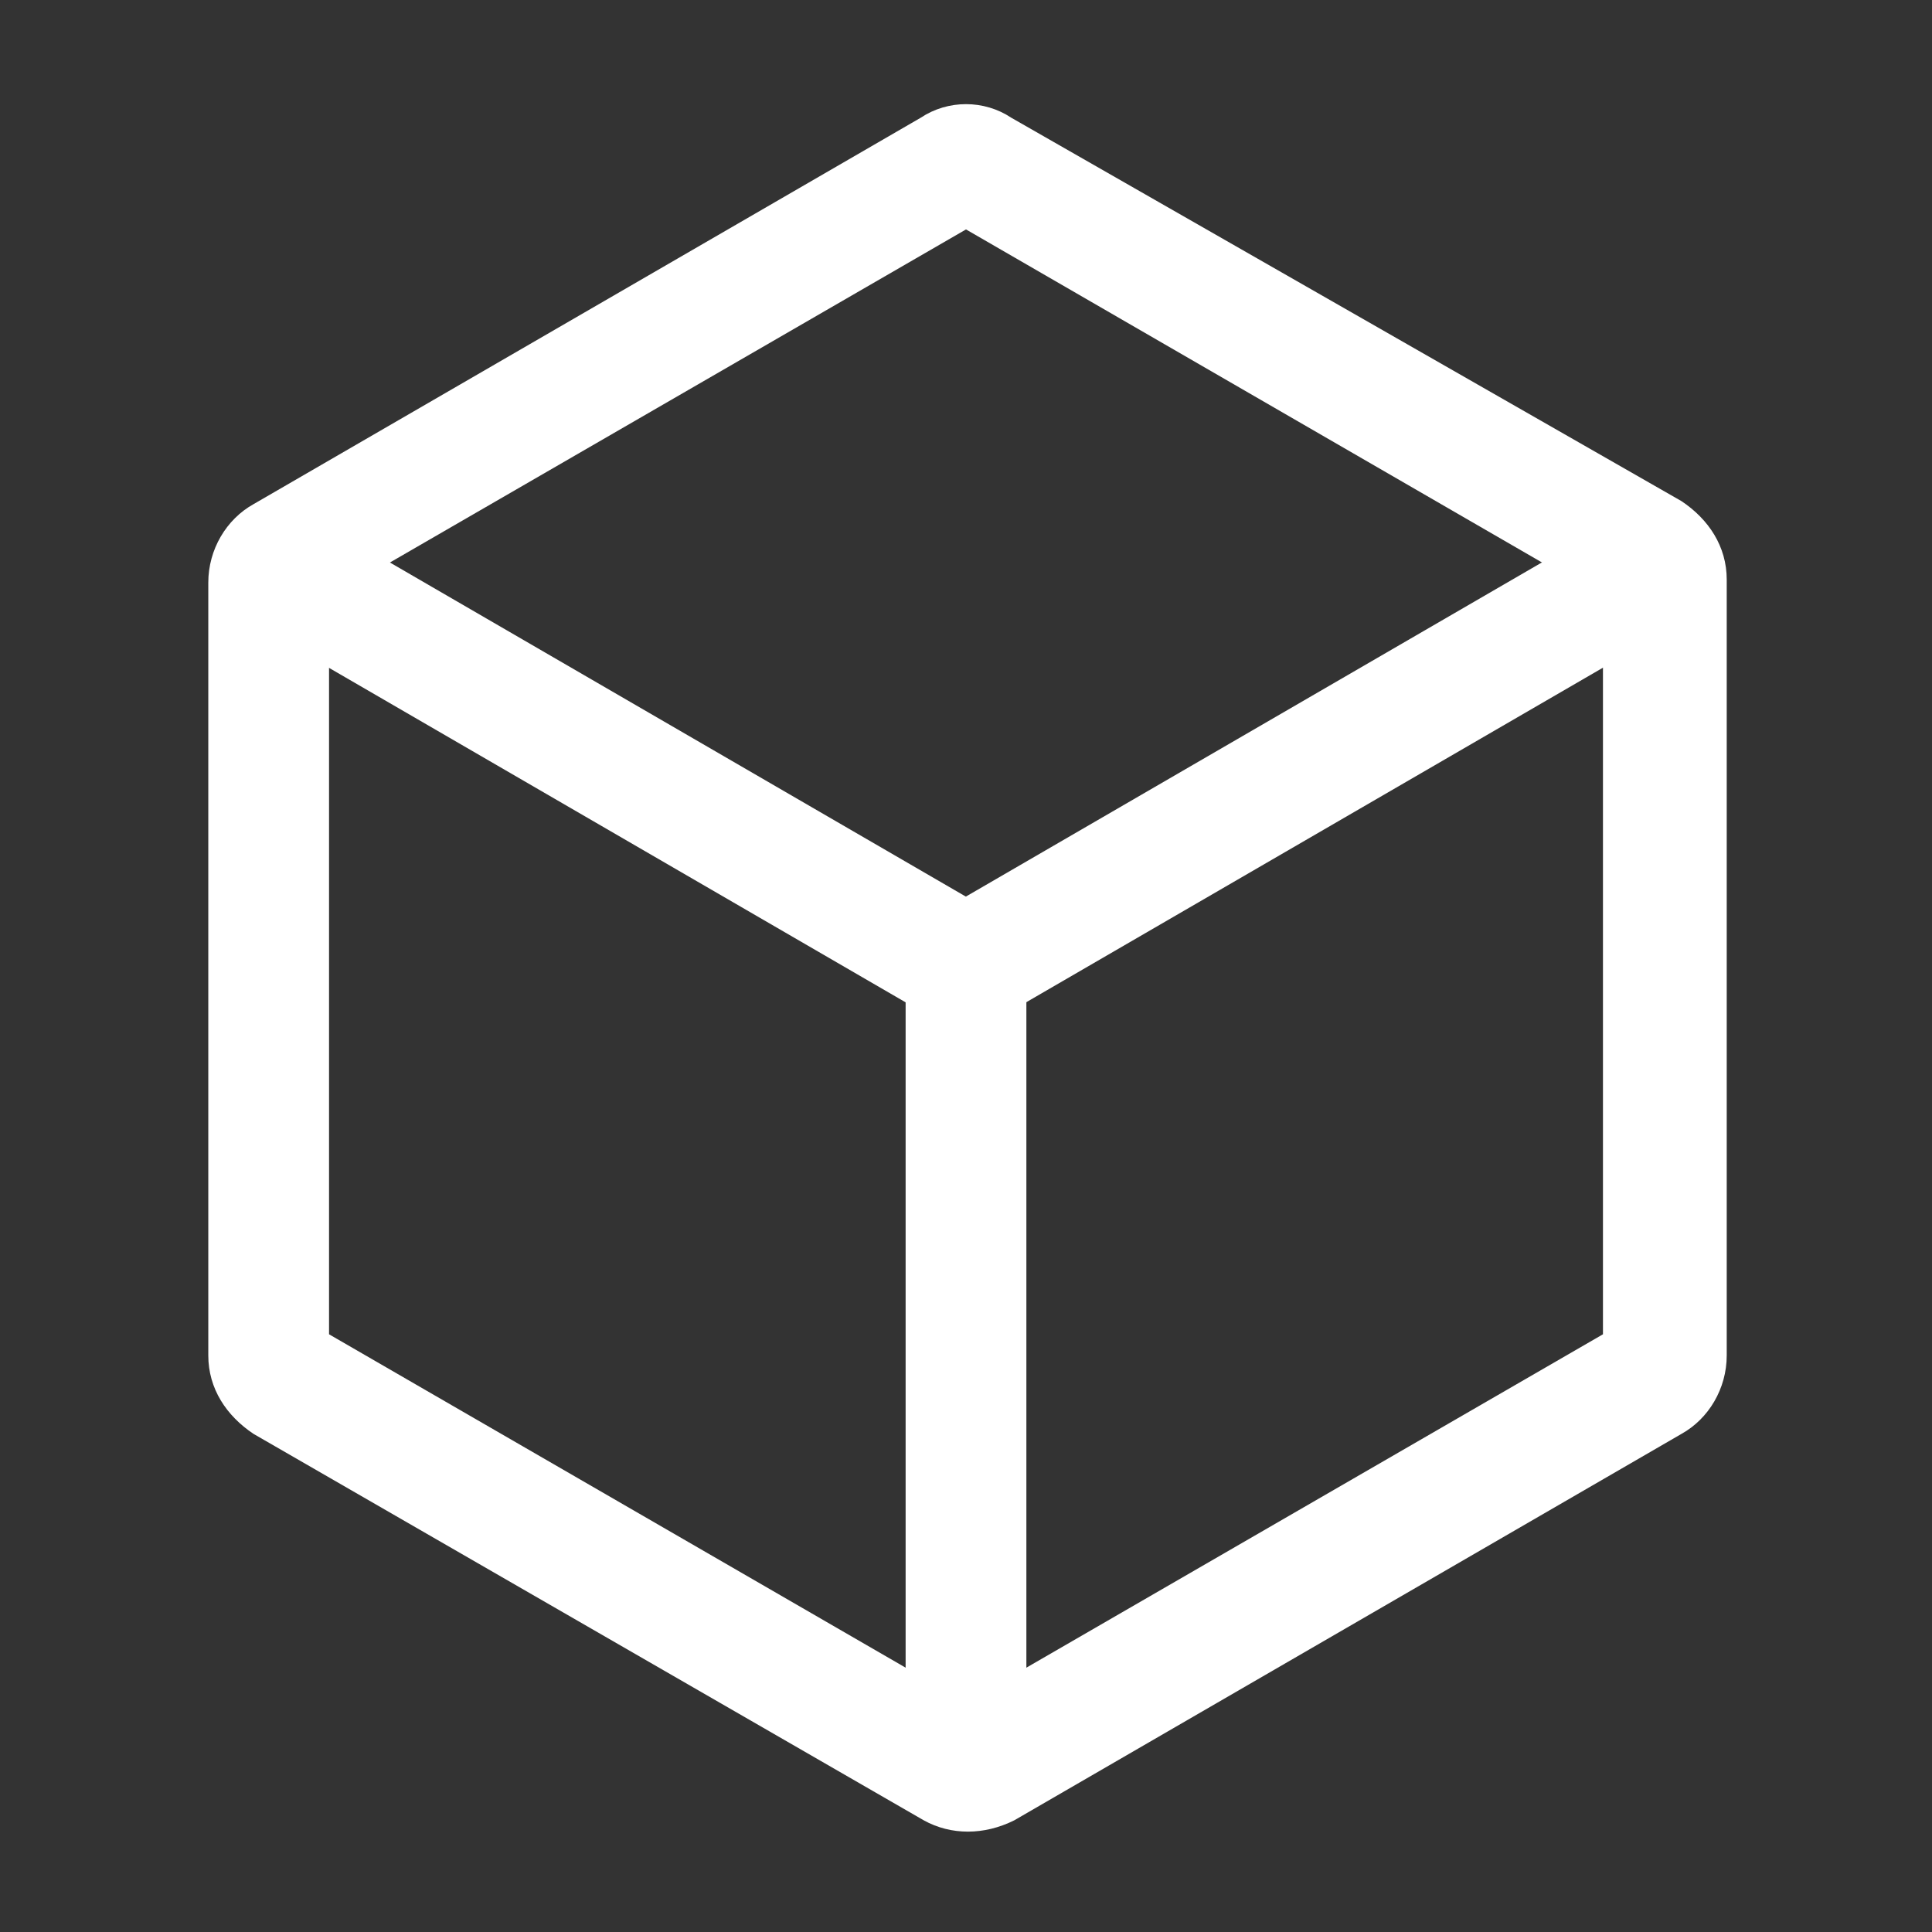 <?xml version="1.0" encoding="utf-8"?>
<!-- Generator: Adobe Illustrator 25.3.1, SVG Export Plug-In . SVG Version: 6.00 Build 0)  -->
<svg version="1.1" id="图层_1" xmlns="http://www.w3.org/2000/svg" xmlns:xlink="http://www.w3.org/1999/xlink" x="0px" y="0px"
	 viewBox="0 0 64 64" style="enable-background:new 0 0 64 64;" xml:space="preserve">
<rect x="0" y="0" width="64" height="64" fill="#333333" stroke="none"/>
<style type="text/css">
	.st0{fill:#FFFFFF;}
</style>
<path class="st0" d="M30.5,3.9L8.4,16.7c-0.9,0.5-1.5,1.5-1.5,2.6v25.6c0,1.1,0.6,2,1.5,2.6l22.2,12.8c0.9,0.5,2,0.5,3,0l22.1-12.8
	c0.9-0.5,1.5-1.5,1.5-2.6V19.2c0-1.1-0.6-2-1.5-2.6L33.5,3.9C32.6,3.3,31.4,3.3,30.5,3.9z M32,7.6l21.1,12.2v24.4L32,56.4L10.9,44.2
	V19.8C10.9,19.8,32,7.6,32,7.6z"/>
<path class="st0" d="M10.1,17l23.1,13.4l-2,3.5L8.1,20.5L10.1,17z"/>
<path class="st0" d="M53.2,17.4l2,3.5L32.1,34.3l-2-3.5L53.2,17.4z"/>
<path class="st0" d="M34,31.4v26.8h-4V31.4L34,31.4z"/>
</svg>
